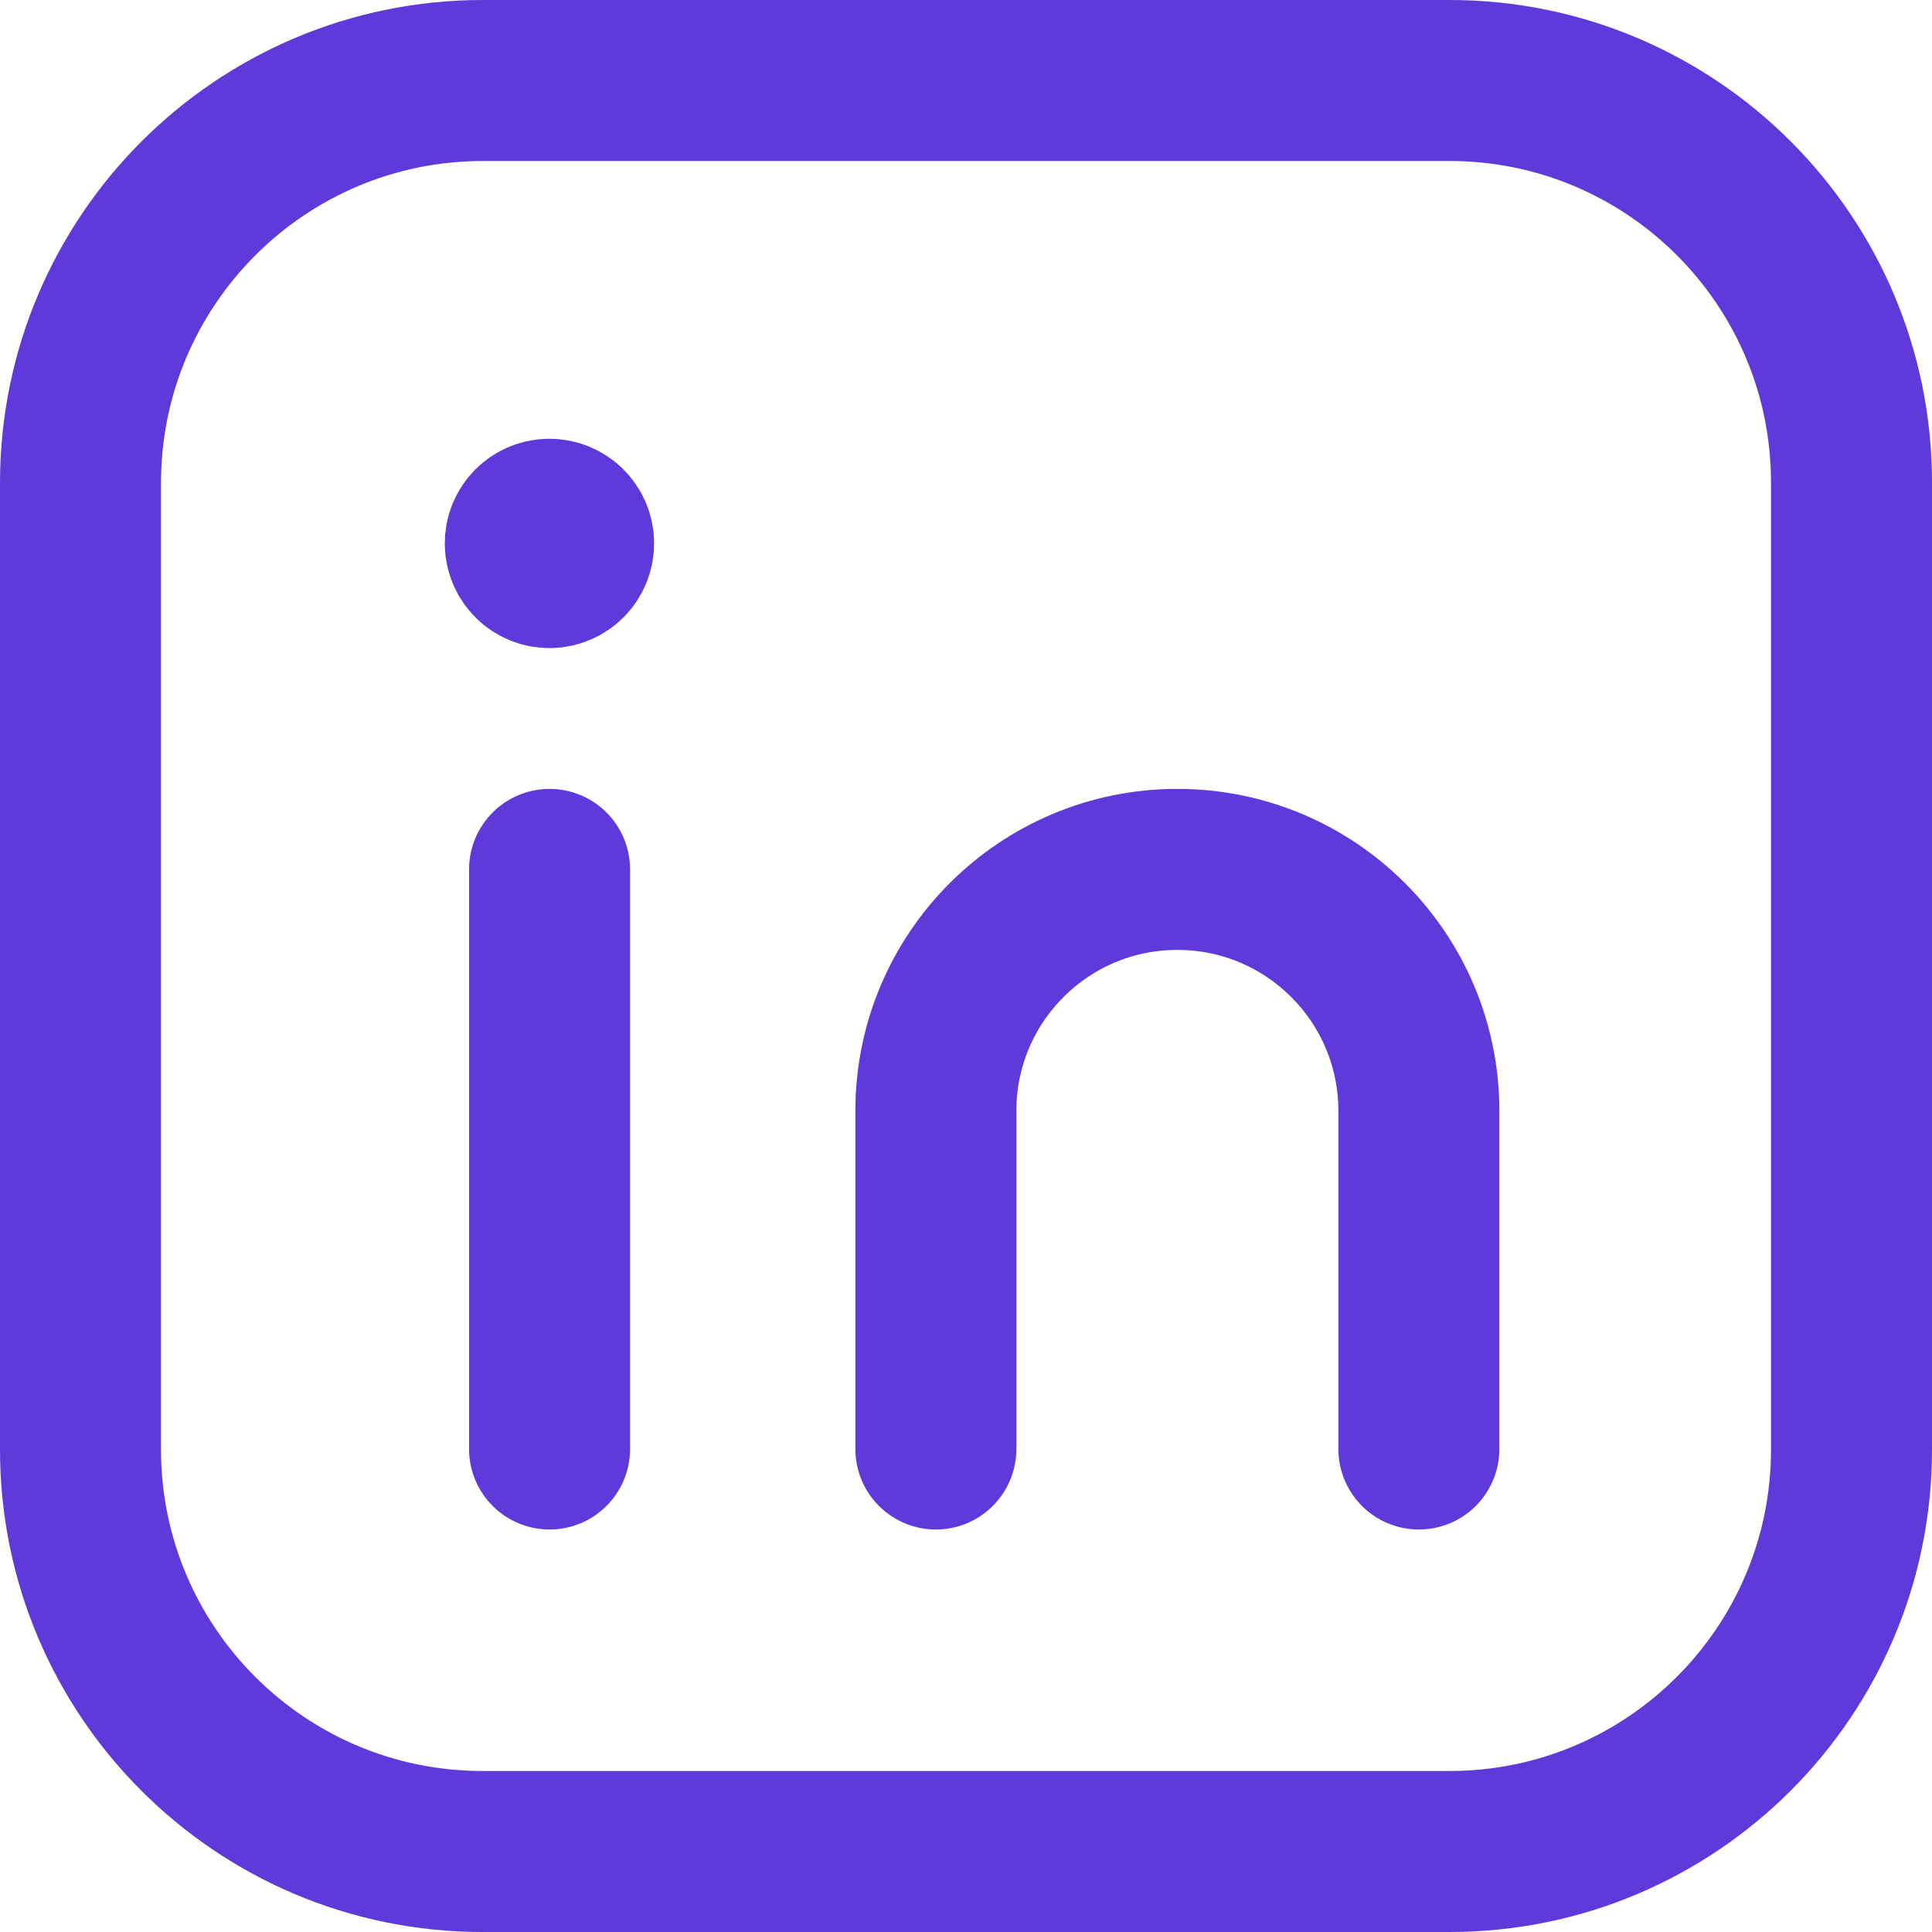 <svg width="77" height="77" viewBox="0 0 77 77" fill="none" xmlns="http://www.w3.org/2000/svg">
<path d="M3.208 19.25C3.208 10.392 10.392 3.208 19.25 3.208H57.767C66.617 3.208 73.792 10.383 73.792 19.233V57.771C73.792 66.617 66.617 73.792 57.767 73.792H19.233C10.383 73.792 3.208 66.617 3.208 57.767V19.25Z" stroke="#5F3ADA" stroke-width="6.417" stroke-linecap="round" stroke-linejoin="round"/>
<path d="M21.903 34.65V57.75" stroke="#5F3ADA" stroke-width="6.417" stroke-linecap="round" stroke-linejoin="round"/>
<path d="M37.299 57.75V44.275C37.299 38.958 41.607 34.65 46.924 34.65V34.65C52.241 34.65 56.549 38.958 56.549 44.275V57.75" stroke="#5F3ADA" stroke-width="6.417" stroke-linecap="round" stroke-linejoin="round"/>
<path d="M21.894 20.696C21.364 20.696 20.932 21.128 20.936 21.658C20.936 22.189 21.368 22.621 21.898 22.621C22.429 22.621 22.861 22.189 22.861 21.658C22.861 21.123 22.429 20.696 21.894 20.696" stroke="#5F3ADA" stroke-width="6.417" stroke-linecap="round" stroke-linejoin="round"/>
</svg>
